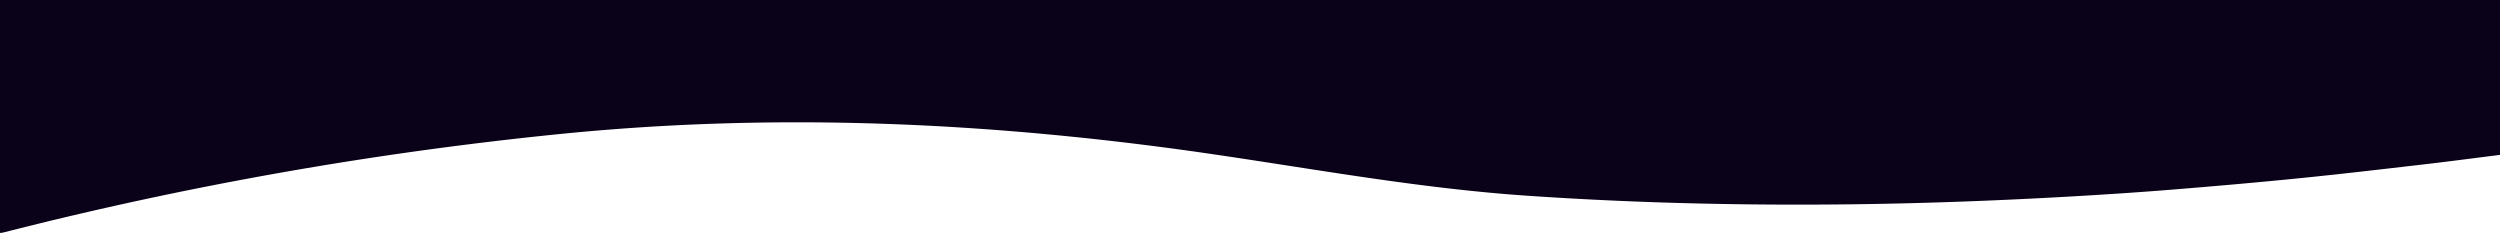 <?xml version="1.0" encoding="UTF-8"?> <svg xmlns="http://www.w3.org/2000/svg" viewBox="0 0 1919 178.83"><defs><style>.cls-1{fill:#090219;}</style></defs><g id="Слой_2" data-name="Слой 2"><g id="Слой_1-2" data-name="Слой 1"><path class="cls-1" d="M1919,0V118.89c-19.81,2.48-39.61,5.11-59.44,7.4-31.42,3.64-62.83,7.34-94.29,10.5-32.3,3.24-64.64,6.07-97,8.69-25.56,2.07-51.15,3.76-76.75,5.23-70.51,4.07-141.08,6.39-211.72,6.36-69.65,0-139.21-2.12-208.69-6.92-95.11-6.56-187-25.29-281.62-37.52-153-19.78-303.76-25.19-457.28-10A2900.75,2900.75,0,0,0,2.56,178.46c-.62.16-1.28.19-2.56.37V0Z"></path></g></g></svg> 